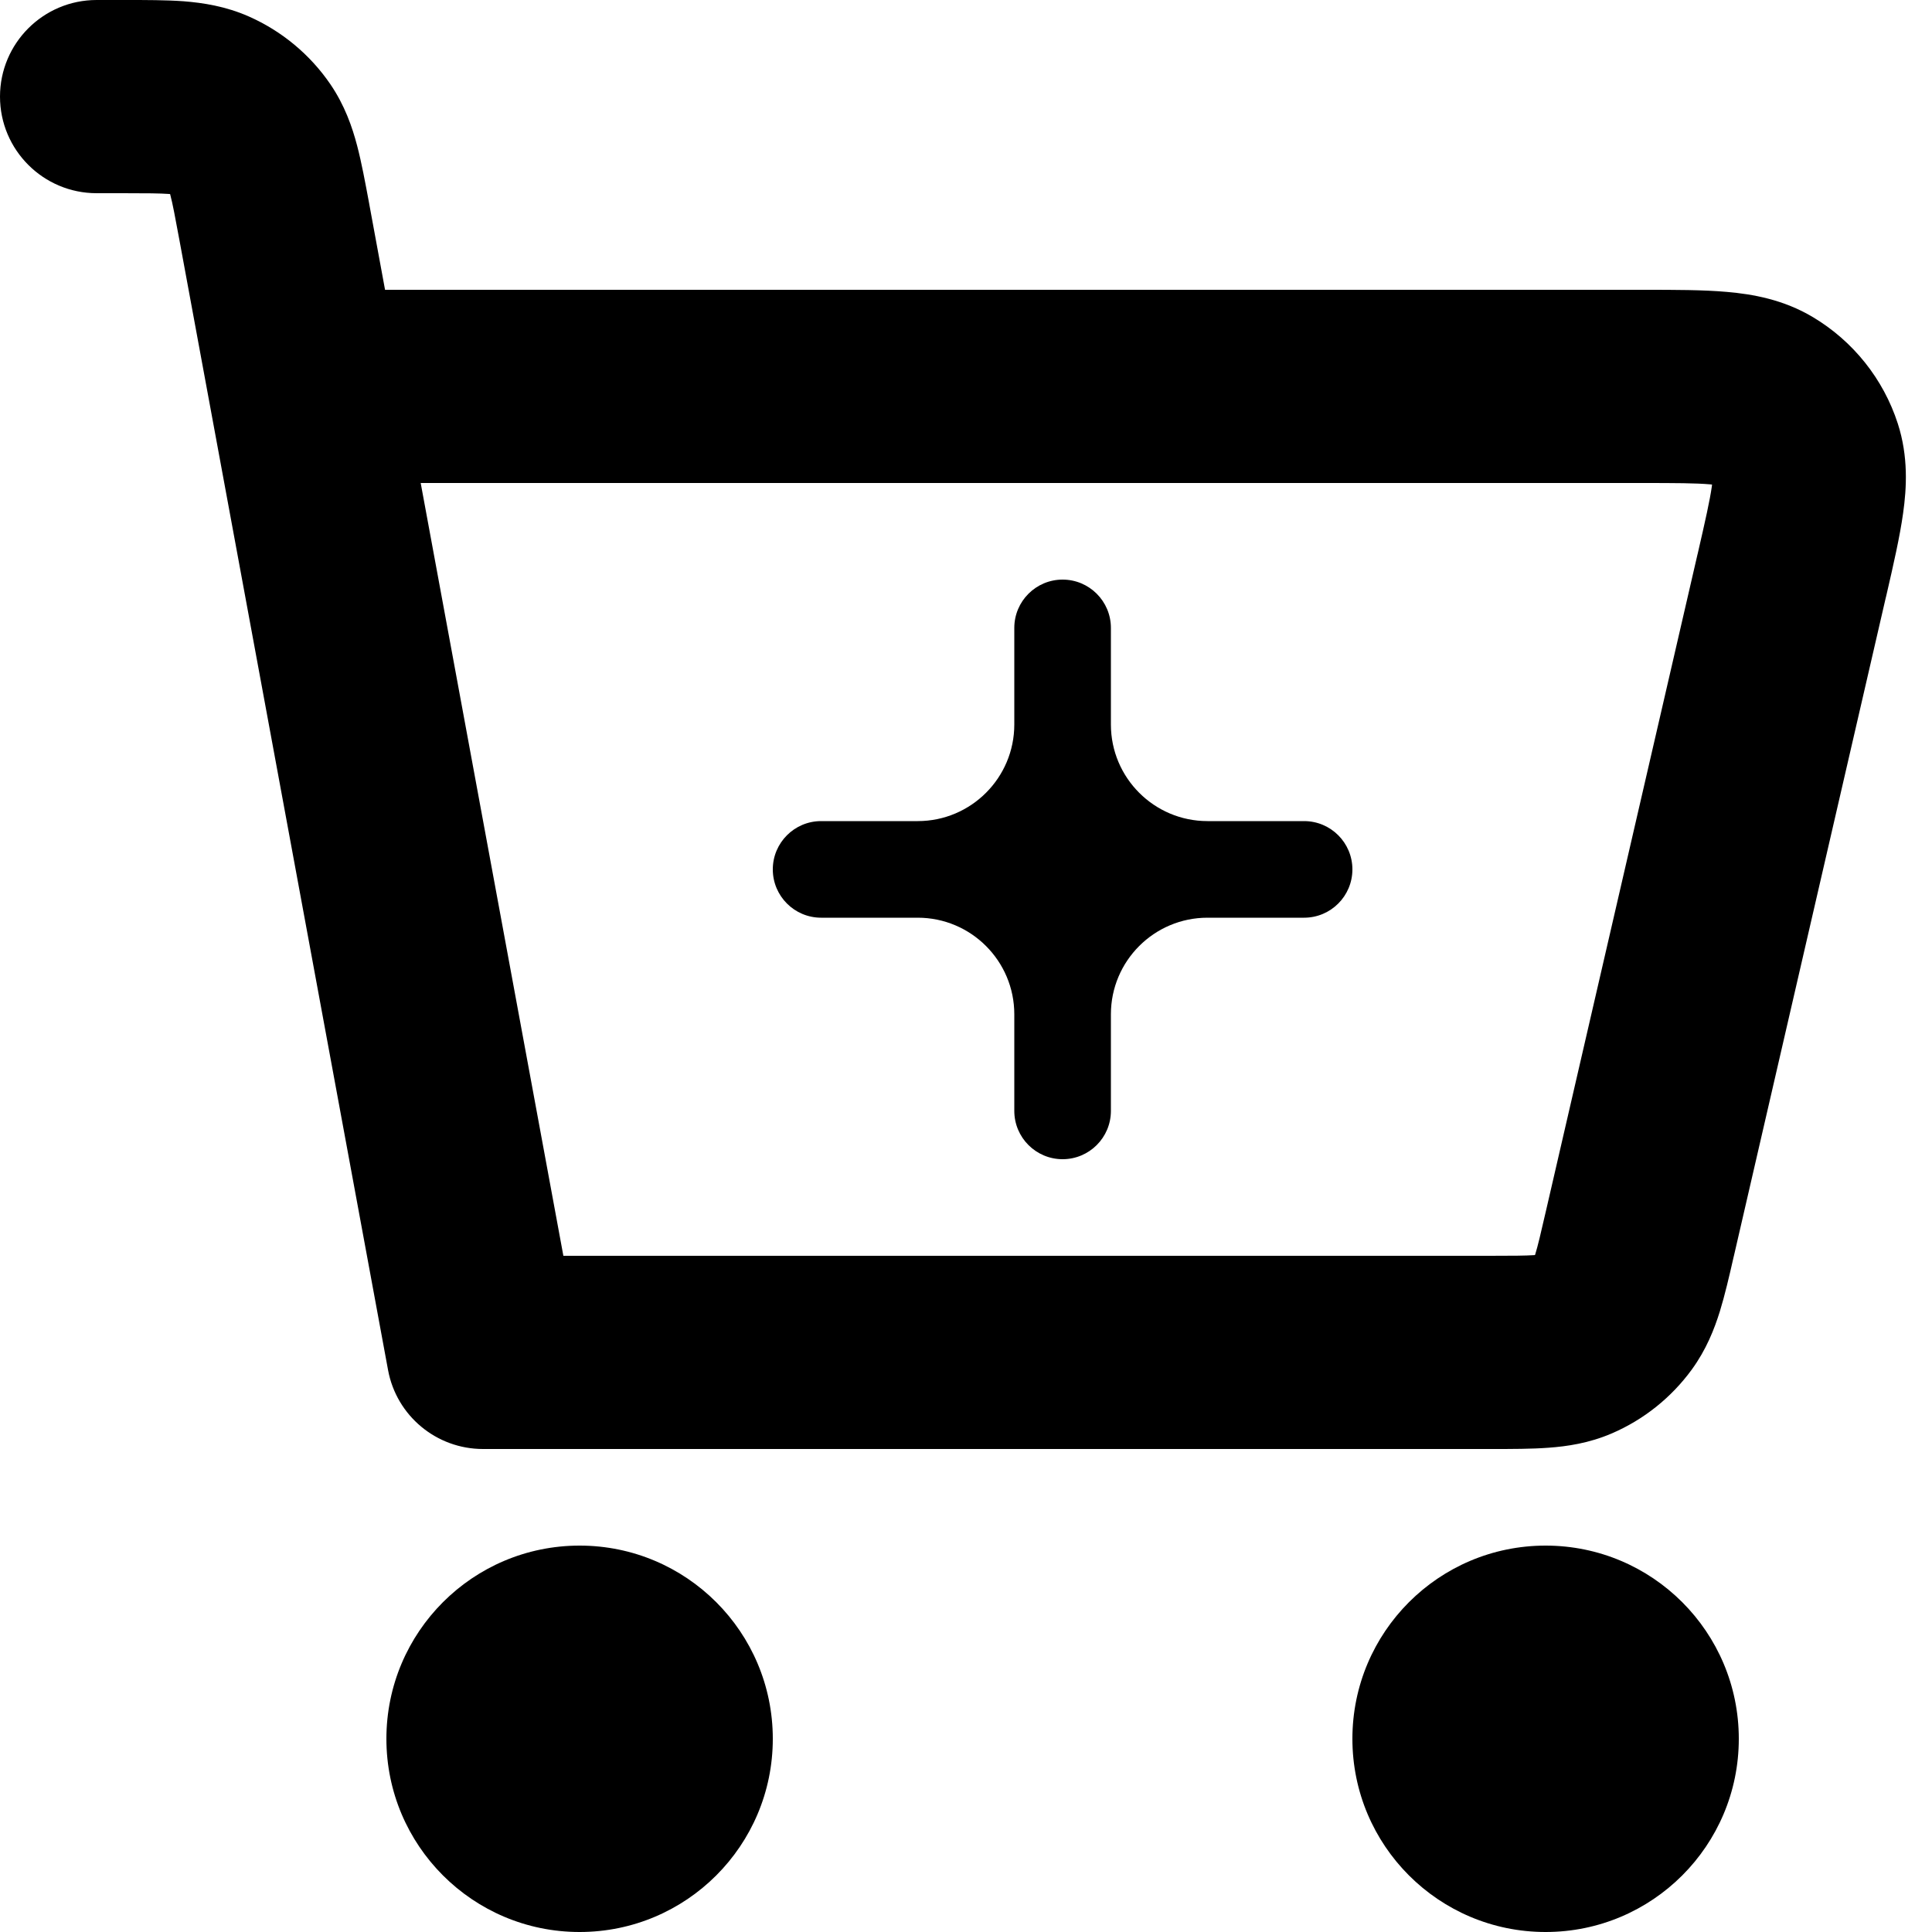 <svg width="20" height="20" viewBox="0 0 20 20" fill="none" xmlns="http://www.w3.org/2000/svg">
<path fill-rule="evenodd" clip-rule="evenodd" d="M1.751 2.008C1.654 2.001 1.52 2 1.268 2H1C0.448 2 0 1.552 0 1C0 0.448 0.448 4.67418e-06 1 4.67418e-06H1.268C1.278 4.67418e-06 1.287 3.48209e-06 1.296 2.28999e-06C1.509 -2.38168e-05 1.72 -4.96851e-05 1.9 0.013C2.101 0.029 2.335 0.064 2.577 0.171C2.918 0.322 3.21 0.565 3.42 0.872C3.569 1.091 3.646 1.314 3.697 1.508C3.743 1.683 3.781 1.89 3.82 2.098C3.821 2.107 3.823 2.117 3.825 2.126L3.986 3L17.025 3C17.337 3 17.633 3 17.879 3.022C18.142 3.045 18.462 3.1 18.769 3.284C19.182 3.531 19.496 3.921 19.646 4.385C19.756 4.726 19.738 5.05 19.701 5.312C19.667 5.556 19.601 5.844 19.531 6.148L19.523 6.182L19.523 6.183L19.522 6.185L17.95 12.998L17.946 13.014C17.901 13.212 17.855 13.409 17.804 13.575C17.746 13.761 17.663 13.972 17.513 14.178C17.302 14.467 17.016 14.697 16.682 14.84C16.448 14.94 16.223 14.973 16.028 14.987C15.854 15 15.652 15 15.449 15L5 15C4.518 15 4.104 14.656 4.017 14.182L1.858 2.489C1.812 2.242 1.788 2.111 1.763 2.017C1.762 2.014 1.761 2.011 1.761 2.009C1.758 2.008 1.754 2.008 1.751 2.008ZM17.723 5.016C17.717 5.015 17.71 5.015 17.703 5.014C17.556 5.001 17.351 5 16.989 5H4.355L5.832 13L15.422 13C15.663 13 15.79 12.999 15.883 12.993C15.885 12.992 15.888 12.992 15.89 12.992C15.891 12.989 15.892 12.987 15.893 12.984C15.92 12.896 15.949 12.773 16.003 12.538L16.006 12.525L17.573 5.737L17.574 5.734C17.655 5.382 17.7 5.181 17.721 5.035C17.722 5.028 17.723 5.022 17.723 5.016ZM4 18C4 16.895 4.895 16 6 16C7.105 16 8 16.895 8 18C8 19.105 7.105 20 6 20C4.895 20 4 19.105 4 18ZM14 18C14 16.895 14.895 16 16 16C17.105 16 18 16.895 18 18C18 19.105 17.105 20 16 20C14.895 20 14 19.105 14 18Z" fill="black"/>
<path fill-rule="evenodd" clip-rule="evenodd" d="M9.5 8.5C10.052 8.5 10.5 8.052 10.5 7.5V6.5C10.5 6.224 10.724 6 11 6V6C11.276 6 11.5 6.224 11.5 6.5V7.5C11.5 8.052 11.948 8.5 12.5 8.5H13.5C13.776 8.5 14 8.724 14 9V9C14 9.276 13.776 9.5 13.5 9.5H12.5C11.948 9.5 11.5 9.948 11.5 10.5V11.5C11.5 11.776 11.276 12 11 12V12C10.724 12 10.5 11.776 10.5 11.5V10.5C10.5 9.948 10.052 9.5 9.5 9.5H8.5C8.224 9.5 8 9.276 8 9V9C8 8.724 8.224 8.5 8.5 8.5H9.5Z" fill="black"/>
</svg>
